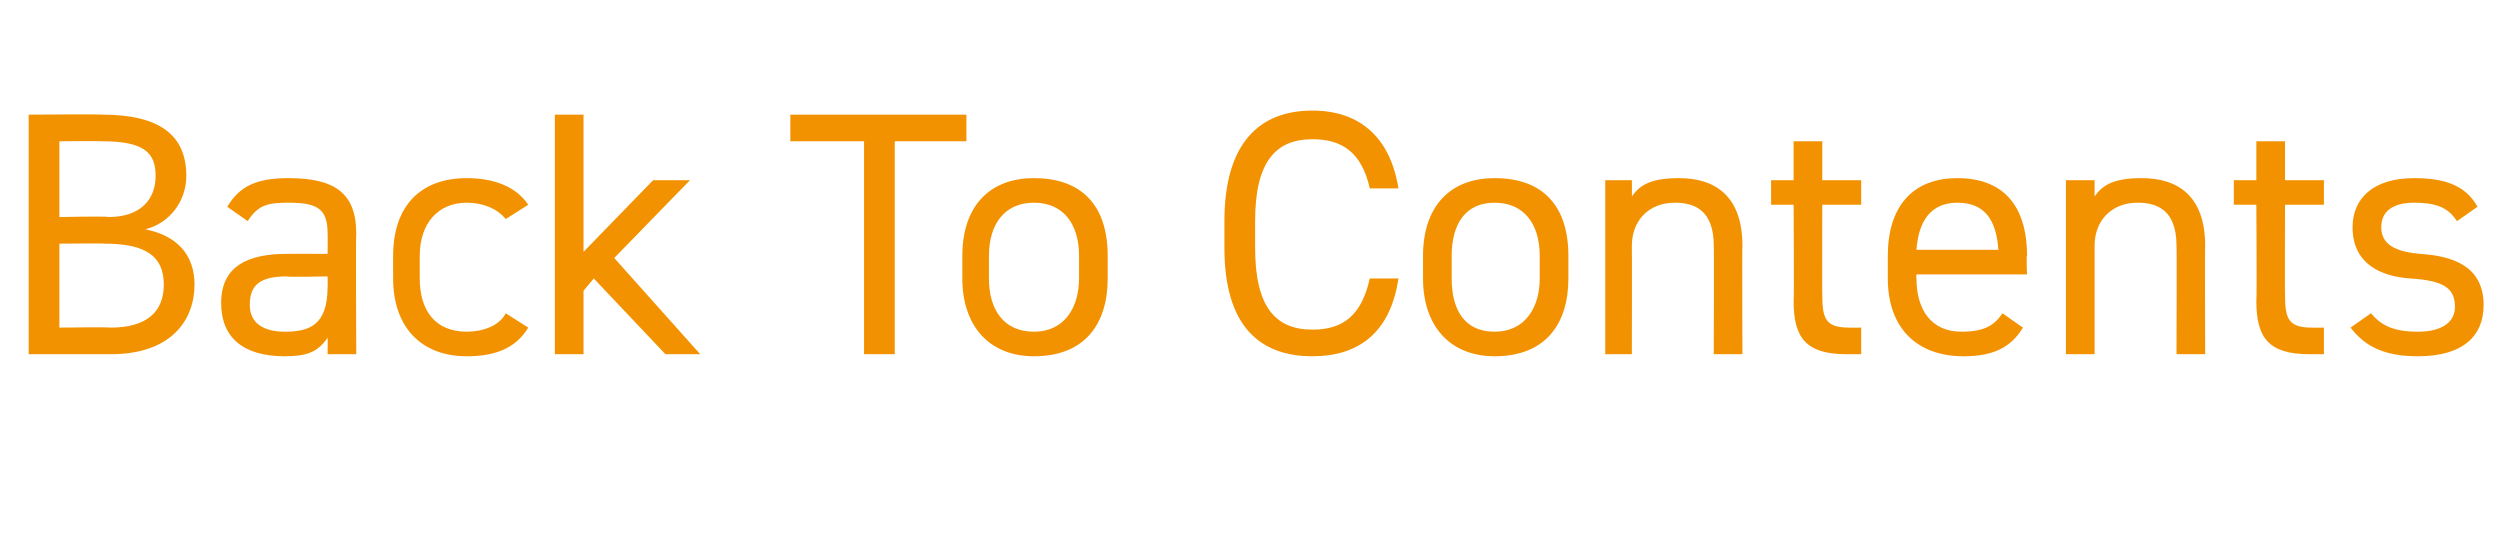 <?xml version="1.0" standalone="no"?><!DOCTYPE svg PUBLIC "-//W3C//DTD SVG 1.1//EN" "http://www.w3.org/Graphics/SVG/1.1/DTD/svg11.dtd"><svg xmlns="http://www.w3.org/2000/svg" version="1.1" width="122.1px" height="26.8px" viewBox="0 -5 122.1 26.8" style="top:-5px">  <desc>Back To Contents</desc>  <defs/>  <g id="Polygon101701">    <path d="M 5 0.6 C 7.8 0.6 9.1 1.6 9.1 3.6 C 9.1 4.8 8.3 5.9 7.1 6.2 C 8.6 6.5 9.5 7.4 9.5 8.9 C 9.5 10.6 8.4 12.3 5.4 12.3 C 5.41 12.3 1.4 12.3 1.4 12.3 L 1.4 0.6 C 1.4 0.6 5.03 0.57 5 0.6 Z M 2.9 11 C 2.9 11 5.41 10.97 5.4 11 C 7.2 11 8 10.2 8 8.9 C 8 7.5 7.1 6.9 5.1 6.9 C 5.13 6.88 2.9 6.9 2.9 6.9 L 2.9 11 Z M 2.9 5.6 C 2.9 5.6 5.29 5.55 5.3 5.6 C 6.9 5.6 7.6 4.7 7.6 3.6 C 7.6 2.5 7.1 1.9 5 1.9 C 5.03 1.88 2.9 1.9 2.9 1.9 L 2.9 5.6 Z M 14 7.4 C 13.99 7.39 16 7.4 16 7.4 C 16 7.4 16.01 6.4 16 6.4 C 16 5.2 15.5 4.9 14.1 4.9 C 13.1 4.9 12.6 5 12.1 5.8 C 12.1 5.8 11.1 5.1 11.1 5.1 C 11.7 4.1 12.5 3.7 14.1 3.7 C 16.3 3.7 17.4 4.4 17.4 6.4 C 17.37 6.4 17.4 12.3 17.4 12.3 L 16 12.3 C 16 12.3 16.01 11.47 16 11.5 C 15.5 12.2 15 12.4 13.9 12.4 C 11.9 12.4 10.8 11.5 10.8 9.8 C 10.8 8 12.1 7.4 14 7.4 Z M 16 8.5 C 16 8.5 13.99 8.54 14 8.5 C 12.6 8.5 12.2 9 12.2 9.9 C 12.2 10.8 12.9 11.2 13.9 11.2 C 15.1 11.2 16 10.9 16 9 C 16.01 9.04 16 8.5 16 8.5 Z M 25.8 11 C 25.2 12 24.2 12.4 22.8 12.4 C 20.5 12.4 19.2 10.9 19.2 8.6 C 19.2 8.6 19.2 7.5 19.2 7.5 C 19.2 5.1 20.5 3.7 22.8 3.7 C 24.1 3.7 25.2 4.1 25.8 5 C 25.8 5 24.7 5.7 24.7 5.7 C 24.3 5.2 23.6 4.9 22.8 4.9 C 21.4 4.9 20.5 5.9 20.5 7.5 C 20.5 7.5 20.5 8.6 20.5 8.6 C 20.5 10.1 21.2 11.2 22.8 11.2 C 23.6 11.2 24.4 10.9 24.7 10.3 C 24.7 10.3 25.8 11 25.8 11 Z M 33.7 3.8 L 30 7.6 L 34.2 12.3 L 32.5 12.3 L 29 8.6 L 28.5 9.2 L 28.5 12.3 L 27.1 12.3 L 27.1 0.6 L 28.5 0.6 L 28.5 7.3 L 31.9 3.8 L 33.7 3.8 Z M 47.2 0.6 L 47.2 1.9 L 43.7 1.9 L 43.7 12.3 L 42.2 12.3 L 42.2 1.9 L 38.6 1.9 L 38.6 0.6 L 47.2 0.6 Z M 54.1 8.6 C 54.1 10.8 53 12.4 50.5 12.4 C 48.3 12.4 47 10.9 47 8.6 C 47 8.6 47 7.5 47 7.5 C 47 5.1 48.3 3.7 50.5 3.7 C 52.8 3.7 54.1 5 54.1 7.5 C 54.1 7.5 54.1 8.6 54.1 8.6 Z M 52.7 8.6 C 52.7 8.6 52.7 7.5 52.7 7.5 C 52.7 5.9 51.9 4.9 50.5 4.9 C 49.1 4.9 48.3 5.9 48.3 7.5 C 48.3 7.5 48.3 8.6 48.3 8.6 C 48.3 10.1 49 11.2 50.5 11.2 C 52 11.2 52.7 10 52.7 8.6 Z M 66.9 4.2 C 66.5 2.4 65.5 1.8 64.1 1.8 C 62.3 1.8 61.3 2.9 61.3 5.8 C 61.3 5.8 61.3 7.1 61.3 7.1 C 61.3 10 62.3 11.1 64.1 11.1 C 65.6 11.1 66.5 10.4 66.9 8.6 C 66.9 8.6 68.3 8.6 68.3 8.6 C 67.9 11.3 66.3 12.4 64.1 12.4 C 61.5 12.4 59.8 10.9 59.8 7.1 C 59.8 7.1 59.8 5.8 59.8 5.8 C 59.8 2 61.5 0.4 64.1 0.4 C 66.4 0.4 67.9 1.7 68.3 4.2 C 68.3 4.2 66.9 4.2 66.9 4.2 Z M 76.6 8.6 C 76.6 10.8 75.5 12.4 73 12.4 C 70.8 12.4 69.5 10.9 69.5 8.6 C 69.5 8.6 69.5 7.5 69.5 7.5 C 69.5 5.1 70.8 3.7 73 3.7 C 75.3 3.7 76.6 5 76.6 7.5 C 76.6 7.5 76.6 8.6 76.6 8.6 Z M 75.2 8.6 C 75.2 8.6 75.2 7.5 75.2 7.5 C 75.2 5.9 74.4 4.9 73 4.9 C 71.6 4.9 70.9 5.9 70.9 7.5 C 70.9 7.5 70.9 8.6 70.9 8.6 C 70.9 10.1 71.5 11.2 73 11.2 C 74.5 11.2 75.2 10 75.2 8.6 Z M 78.4 3.8 L 79.7 3.8 C 79.7 3.8 79.71 4.63 79.7 4.6 C 80.1 4 80.7 3.7 82 3.7 C 83.8 3.7 85.1 4.6 85.1 7 C 85.08 7 85.1 12.3 85.1 12.3 L 83.7 12.3 C 83.7 12.3 83.72 7.01 83.7 7 C 83.7 5.3 82.8 4.9 81.8 4.9 C 80.5 4.9 79.7 5.8 79.7 7 C 79.71 7 79.7 12.3 79.7 12.3 L 78.4 12.3 L 78.4 3.8 Z M 86.5 3.8 L 87.6 3.8 L 87.6 1.9 L 89 1.9 L 89 3.8 L 90.9 3.8 L 90.9 5 L 89 5 C 89 5 88.99 9.34 89 9.3 C 89 10.5 89.1 11 90.3 11 C 90.27 11.01 90.9 11 90.9 11 L 90.9 12.3 C 90.9 12.3 90.22 12.3 90.2 12.3 C 88.2 12.3 87.6 11.5 87.6 9.7 C 87.63 9.68 87.6 5 87.6 5 L 86.5 5 L 86.5 3.8 Z M 98.8 11 C 98.2 12 97.3 12.4 95.9 12.4 C 93.6 12.4 92.2 11 92.2 8.6 C 92.2 8.6 92.2 7.5 92.2 7.5 C 92.2 5.1 93.4 3.7 95.6 3.7 C 97.8 3.7 99 5 99 7.5 C 98.96 7.47 99 8.4 99 8.4 L 93.6 8.4 C 93.6 8.4 93.58 8.59 93.6 8.6 C 93.6 10.1 94.3 11.2 95.8 11.2 C 96.9 11.2 97.4 10.9 97.8 10.3 C 97.8 10.3 98.8 11 98.8 11 Z M 93.6 7.2 C 93.6 7.2 97.6 7.2 97.6 7.2 C 97.5 5.7 96.9 4.9 95.6 4.9 C 94.3 4.9 93.7 5.8 93.6 7.2 Z M 100.9 3.8 L 102.3 3.8 C 102.3 3.8 102.3 4.63 102.3 4.6 C 102.7 4 103.3 3.7 104.6 3.7 C 106.4 3.7 107.7 4.6 107.7 7 C 107.68 7 107.7 12.3 107.7 12.3 L 106.3 12.3 C 106.3 12.3 106.32 7.01 106.3 7 C 106.3 5.3 105.4 4.9 104.4 4.9 C 103.1 4.9 102.3 5.8 102.3 7 C 102.3 7 102.3 12.3 102.3 12.3 L 100.9 12.3 L 100.9 3.8 Z M 109.1 3.8 L 110.2 3.8 L 110.2 1.9 L 111.6 1.9 L 111.6 3.8 L 113.5 3.8 L 113.5 5 L 111.6 5 C 111.6 5 111.59 9.34 111.6 9.3 C 111.6 10.5 111.7 11 112.9 11 C 112.86 11.01 113.5 11 113.5 11 L 113.5 12.3 C 113.5 12.3 112.81 12.3 112.8 12.3 C 110.8 12.3 110.2 11.5 110.2 9.7 C 110.23 9.68 110.2 5 110.2 5 L 109.1 5 L 109.1 3.8 Z M 120 5.8 C 119.6 5.2 119.1 4.9 117.9 4.9 C 116.9 4.9 116.3 5.3 116.3 6.1 C 116.3 7 117.1 7.3 118.2 7.4 C 119.8 7.5 121.3 8 121.3 9.9 C 121.3 11.4 120.3 12.4 118.1 12.4 C 116.4 12.4 115.5 11.9 114.8 11 C 114.8 11 115.8 10.3 115.8 10.3 C 116.3 10.9 116.9 11.2 118.1 11.2 C 119.3 11.2 119.9 10.7 119.9 10 C 119.9 9.1 119.4 8.7 117.7 8.6 C 116.3 8.5 114.9 7.9 114.9 6.1 C 114.9 4.7 115.9 3.7 117.9 3.7 C 119.3 3.7 120.4 4 121 5.1 C 121 5.1 120 5.8 120 5.8 Z " stroke="none" fill="#f39200"/>  </g></svg>